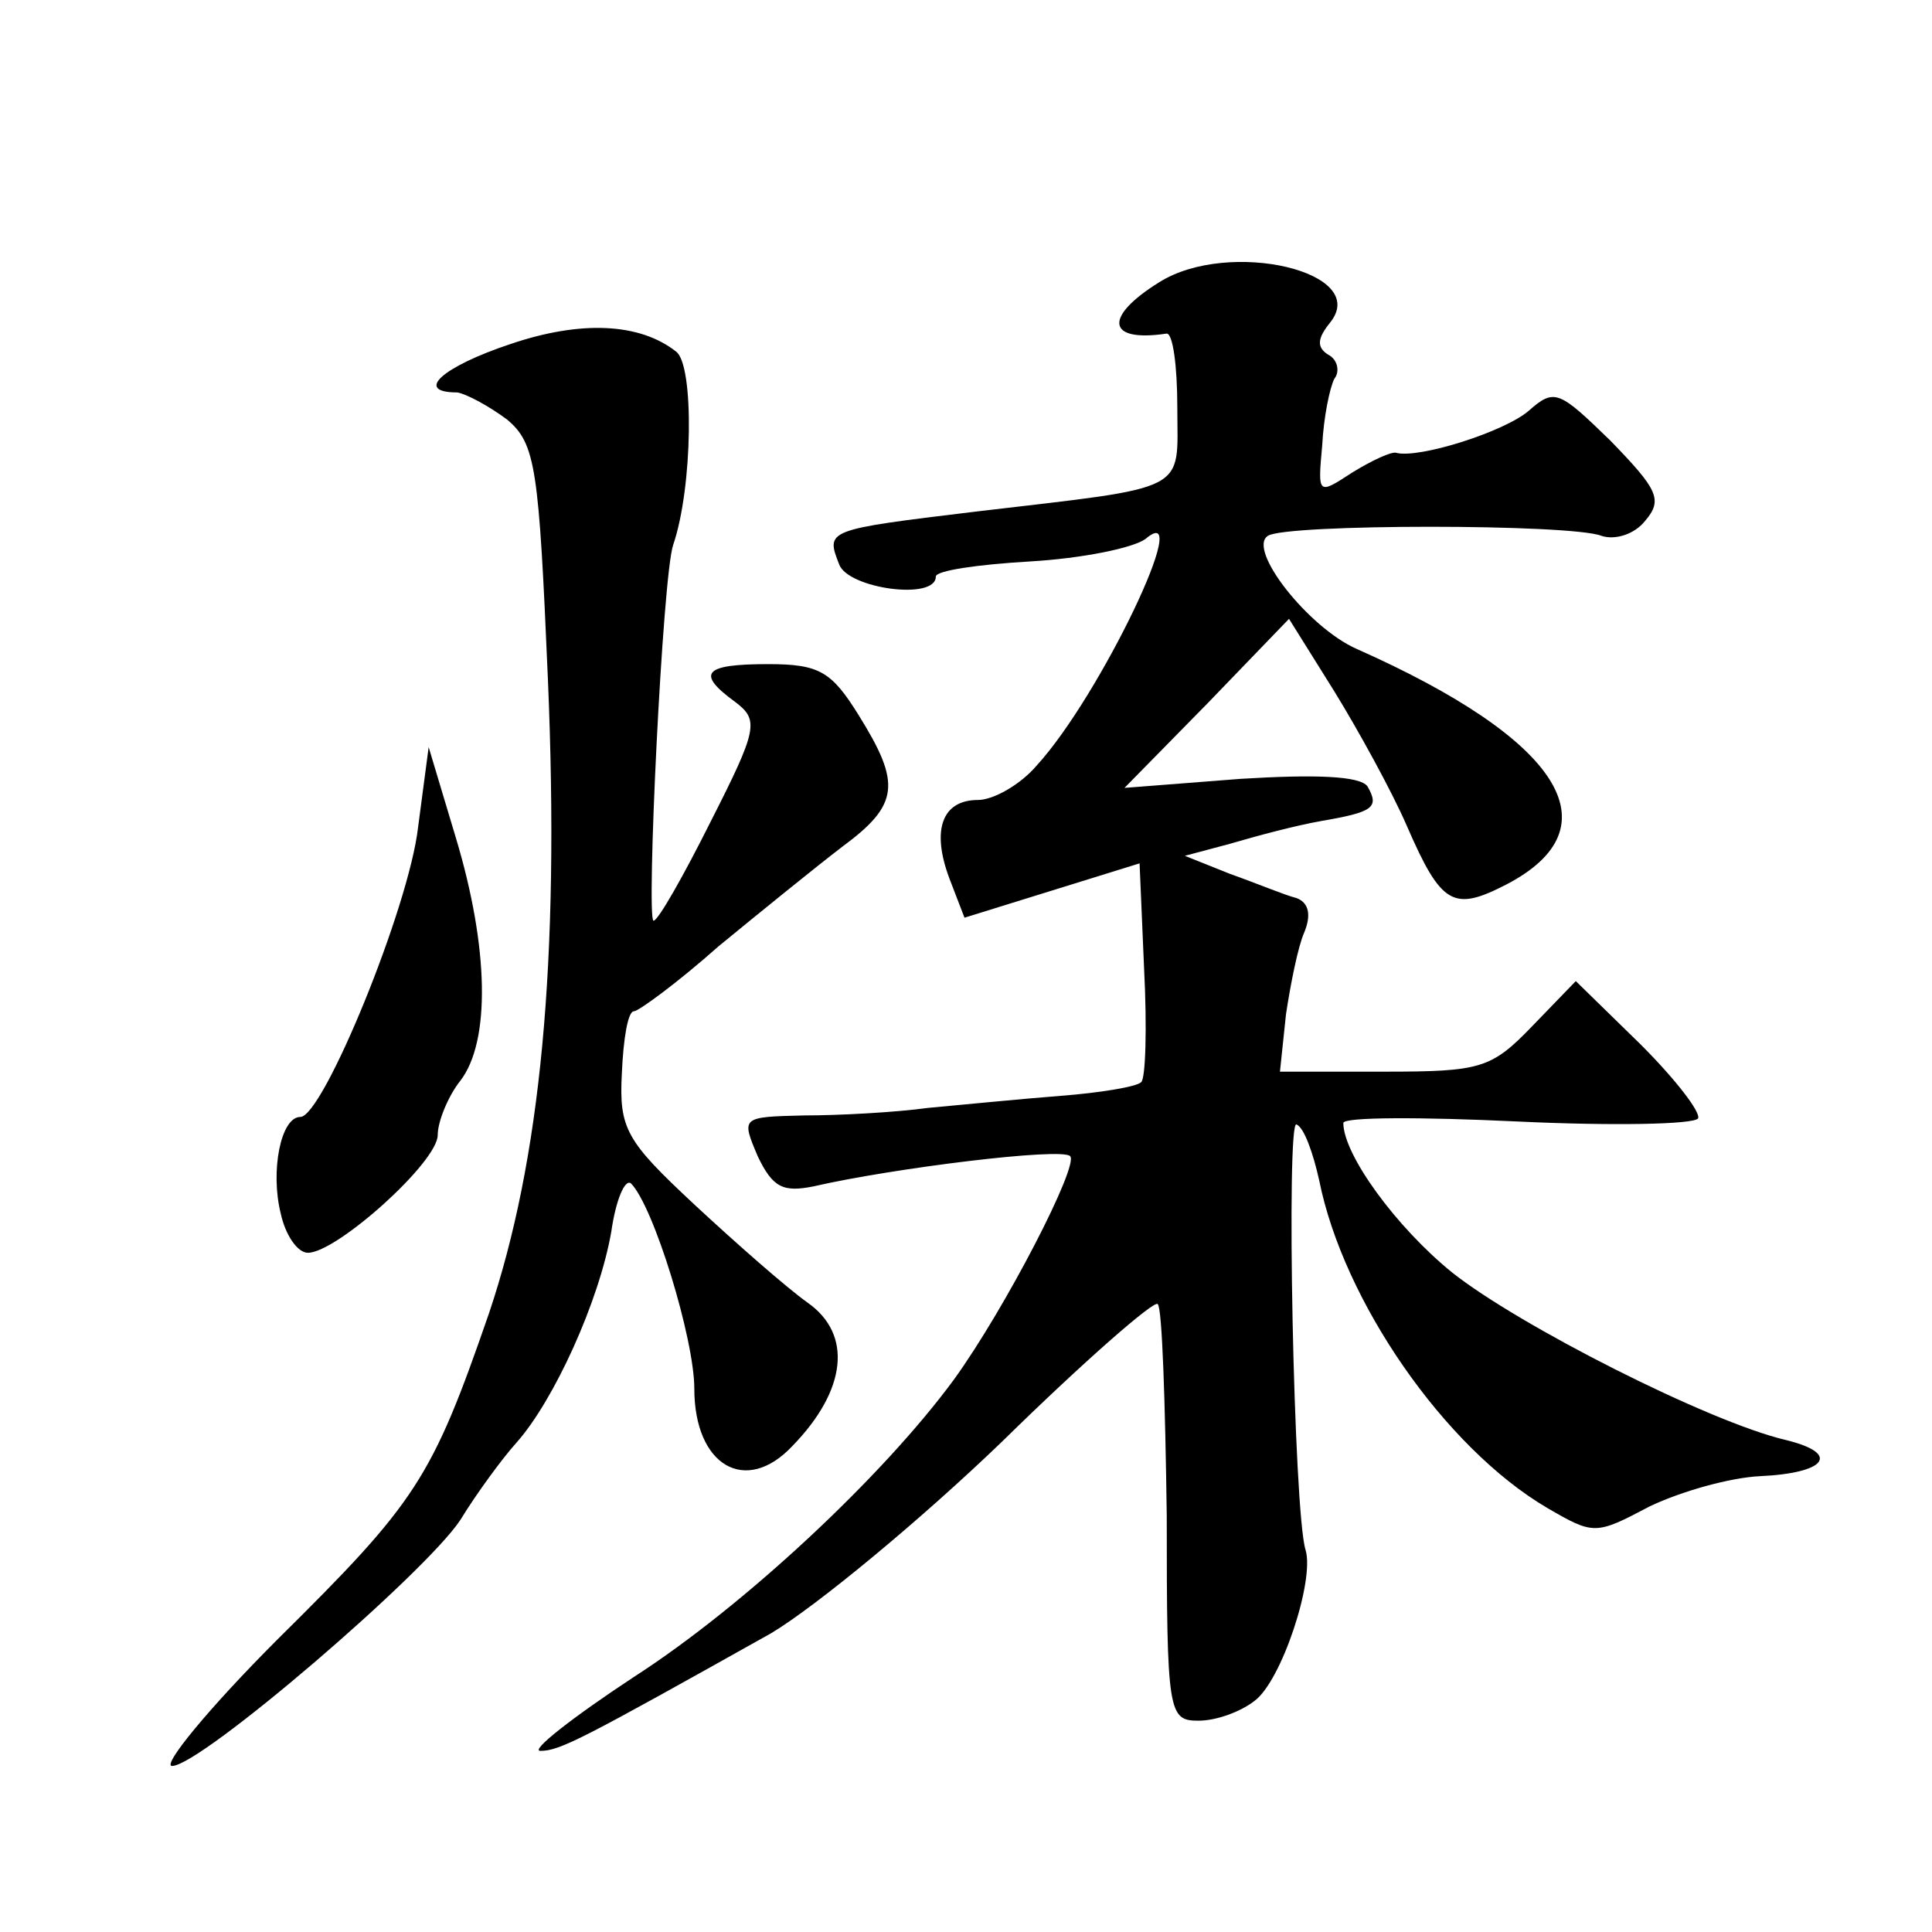 <?xml version="1.0" standalone="no"?>
<!DOCTYPE svg PUBLIC "-//W3C//DTD SVG 20010904//EN"
 "http://www.w3.org/TR/2001/REC-SVG-20010904/DTD/svg10.dtd">
<svg version="1.0" xmlns="http://www.w3.org/2000/svg"
 width="128pt" height="128pt" viewBox="0 0 128 128"
 preserveAspectRatio="xMidYMid meet">
<g transform="translate(0,128) scale(0.1,-0.1)"
fill="#0" stroke="none">
<path d="M768 1093 c-37 -23 -35 -40 5 -34 4 0 7 -21 7 -49 0 -57 10 -52 -134 -69
-99 -12 -99 -12 -90 -35 6 -16 64 -24 64 -8 0 4 28 8 62 10 35 2 69 9 77 15 33
28 -30 -104 -72 -150 -11 -13 -29 -23 -39 -23 -24 0 -31 -20 -19 -52 l10 -26 58
18 58 18 3 -70 c2 -39 1 -73 -2 -75 -3 -3 -27 -7 -53 -9 -26 -2 -66 -6 -88 -8 -22
-3 -59 -5 -82 -5 -42 -1 -42 -1 -31 -27 10 -21 17 -24 37 -20 52 12 165 26 170
20 6 -6 -43 -101 -77 -148 -47 -64 -139 -150 -212 -197 -41 -27 -69 -49 -62 -49
13 0 28 8 153 78 30 18 99 75 153 127 54 53 101 94 103 91 3 -2 5 -66 6 -140 0
-131 1 -136 21 -136 12 0 28 6 37 13 18 13 40 80 34 100 -8 25 -13 287 -6 282 5
-2 11 -19 15 -37 16 -80 83 -177 151 -217 31 -18 32 -18 68 1 21 10 53 19 73 20
44 2 54 15 17 24 -51 12 -177 76 -221 111 -37 30 -72 78 -72 99 0 4 52 4 115 1
63 -3 117 -2 120 2 2 4 -15 26 -38 49 l-43 42 -29 -30 c-27 -28 -34 -30 -98 -30
l-69 0 4 38 c3 20 8 45 12 54 5 12 3 20 -5 23 -8 2 -27 10 -44 16 l-30 12 30 8
c17 5 43 12 60 15 35 6 39 9 31 23 -5 7 -35 8 -84 5 l-77 -6 55 56 54 56 30 -48
c16 -26 38 -66 48 -89 23 -53 31 -57 66 -39 73 38 36 96 -99 156 -32 14 -73 66
-59 75 12 8 201 8 221 0 9 -3 22 1 29 10 12 14 8 21 -23 53 -34 33 -37 35 -54 20
-16 -14 -73 -32 -88 -28 -3 1 -16 -5 -29 -13 -23 -15 -23 -15 -20 18 1 19 5 38
8 44 4 5 2 13 -4 16 -8 5 -7 11 1 21 28 34 -67 56 -113 27z M338 1052 c-45 -15
-64 -32 -35 -32 6 -1 21 -9 33 -18 19 -16 21 -32 27 -172 8 -188 -5 -319 -39 -420
-38 -110 -48 -125 -140 -216 -46 -46 -77 -84 -70 -84 19 0 168 128 191 163 11 18
28 41 37 51 25 28 55 94 63 140 3 21 9 35 13 32 15 -15 42 -103 42 -136 0 -51 34
-71 65 -38 36 37 40 74 10 95 -14 10 -47 39 -75 65 -45 42 -50 50 -48 87 1 23 4
41 8 41 3 0 29 19 56 43 28 23 65 53 82 66 38 28 39 42 11 87 -18 29 -26 34 -60
34 -43 0 -48 -6 -22 -25 16 -12 15 -18 -16 -79 -18 -36 -35 -66 -38 -66 -5 0 6
229 13 249 13 38 14 119 2 128 -24 19 -63 21 -110 5z M277 732 c-6 -53 -63 -192
-78 -192 -13 0 -20 -36 -13 -64 3 -14 11 -26 18 -26 19 0 86 60 86 78 0 9 7 26
15 36 20 26 19 88 -3 161 l-18 60 -7 -53z"/>
</g>
</svg>
